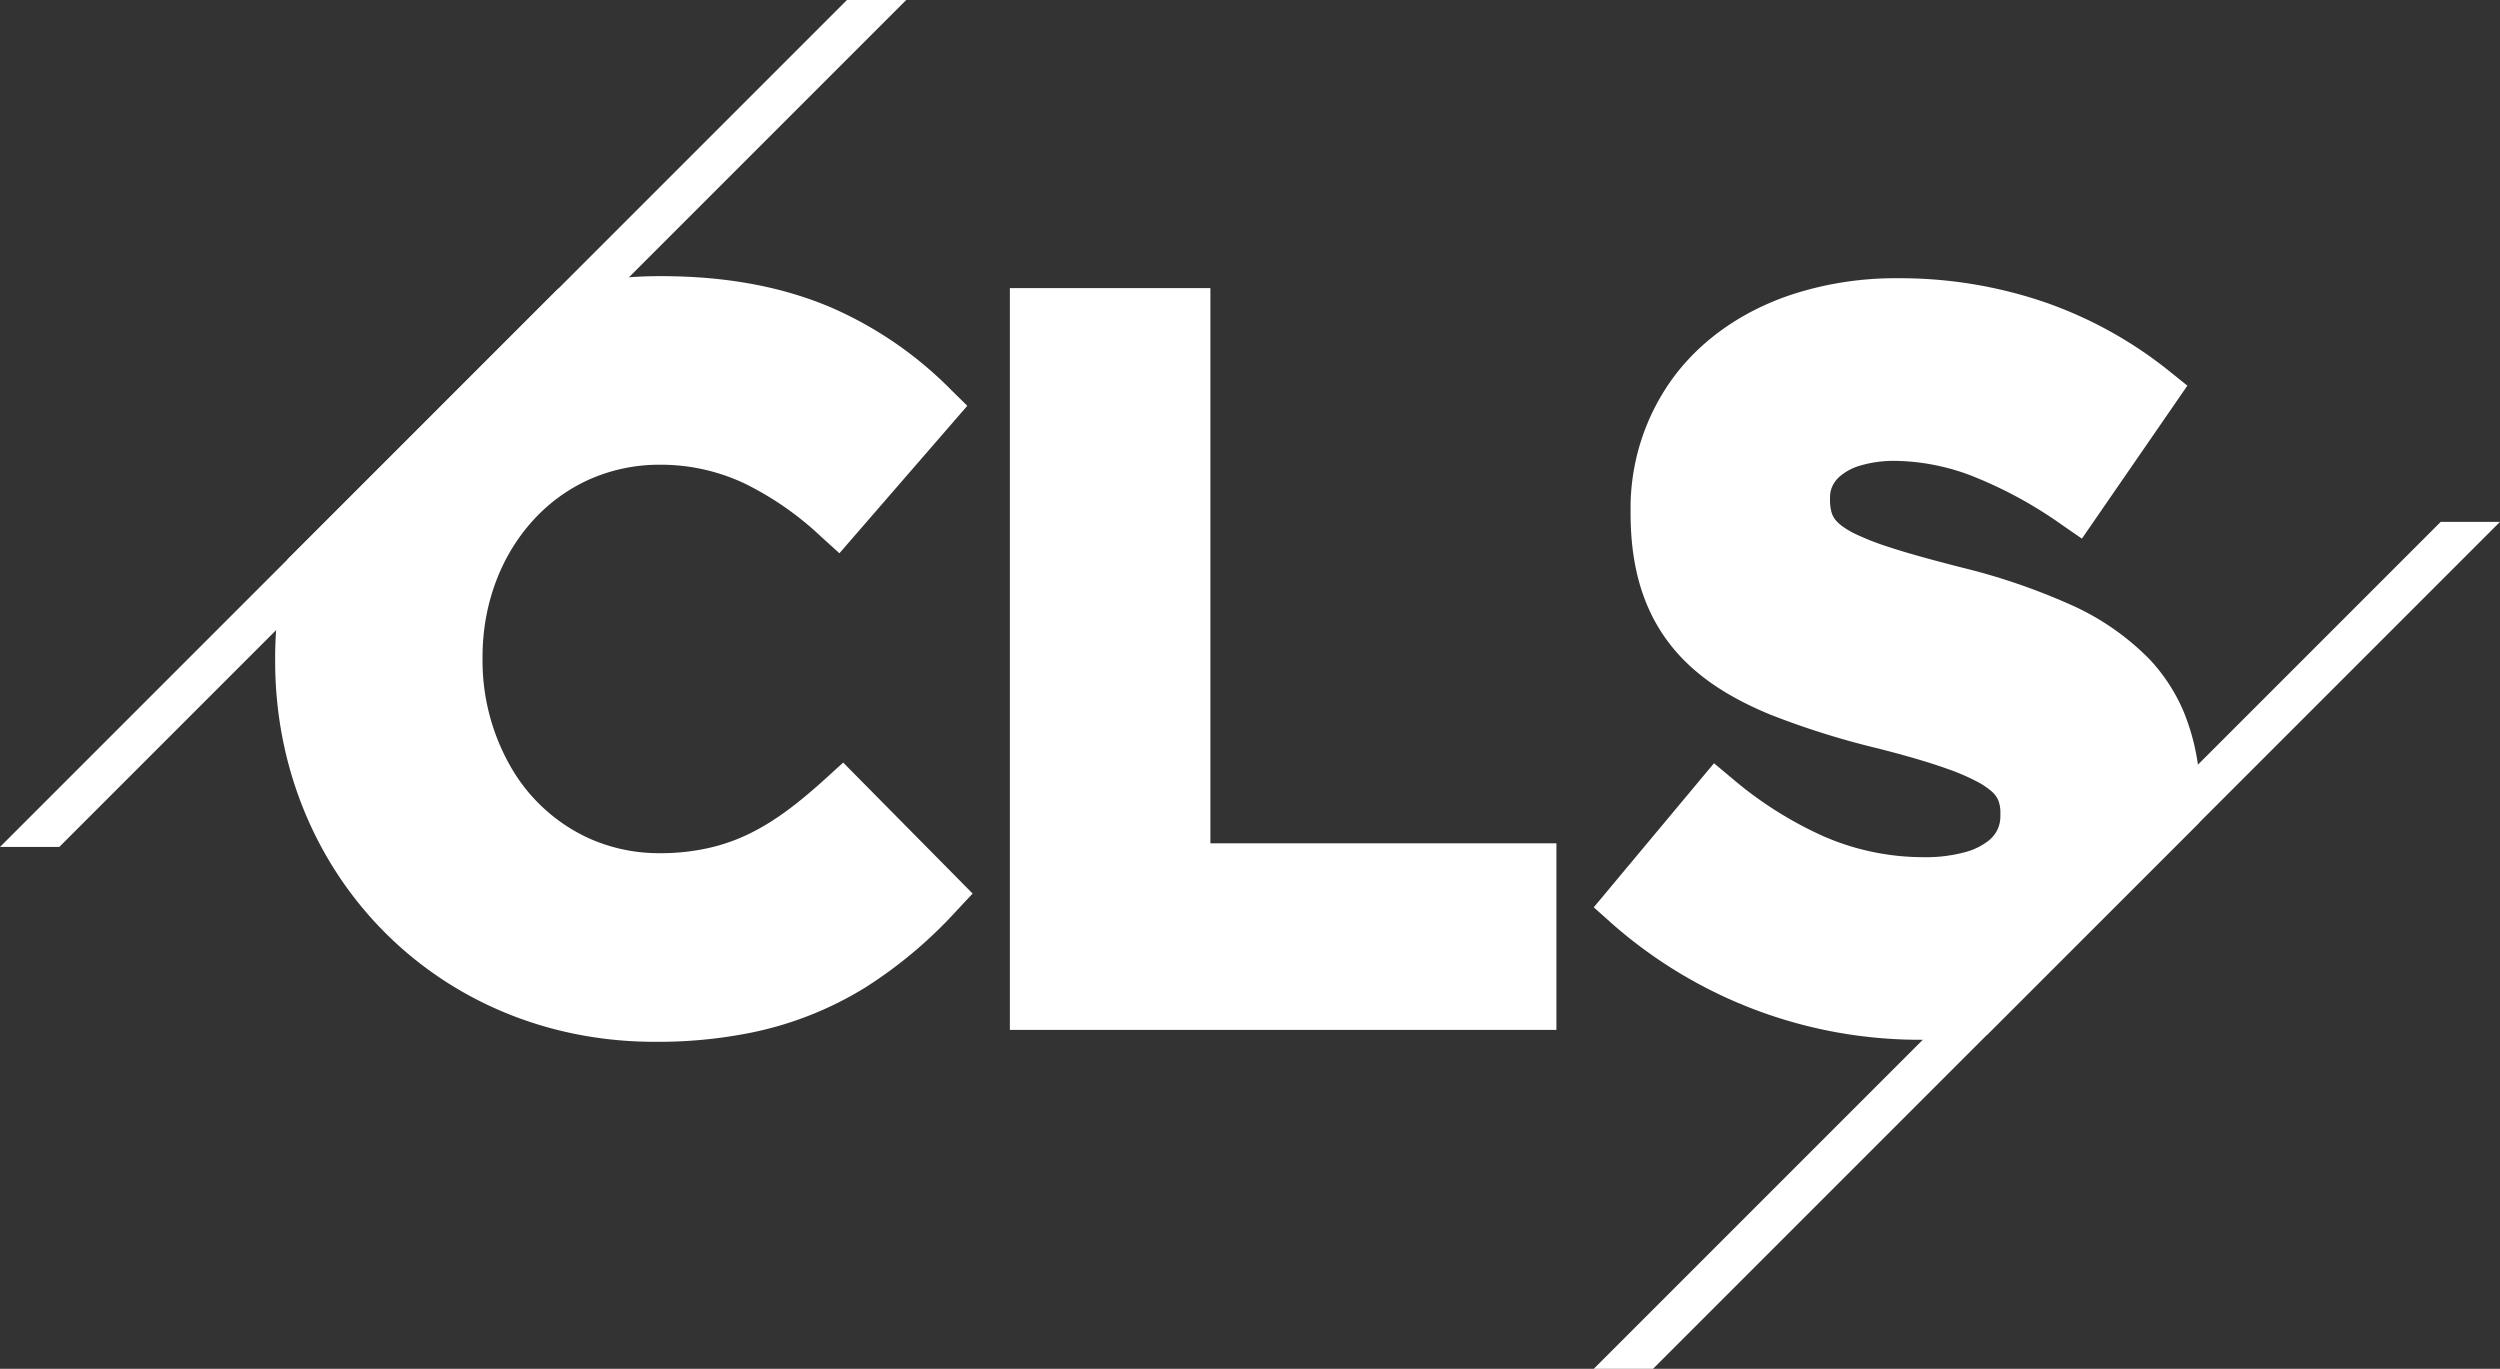 <svg id="Layer_1" data-name="Layer 1" xmlns="http://www.w3.org/2000/svg" viewBox="0 0 551.78 302.11"><rect x="0" y="0" width="551.78" height="302.11" fill="#333333" stroke="none"/><defs><style>.cls-1{fill:#fff;}</style></defs><title>safari-pinned-tab</title><path class="cls-1" d="M183.57,238.15a88.61,88.61,0,0,0-2.73,22v.44c0,23.33,8.91,44.4,23.89,59.58s36,24.47,59.93,24.46a104.15,104.15,0,0,0,21.13-2,77.06,77.06,0,0,0,25.45-10.08,99.22,99.22,0,0,0,20.07-16.93l3.47-3.71L306.21,283l-3.74,3.4c-5.86,5.33-11.16,9.46-16.85,12.24a40.68,40.68,0,0,1-9,3.19A48.36,48.36,0,0,1,265.76,303a37.74,37.74,0,0,1-15.83-3.36A38.17,38.17,0,0,1,233,284.22a47.11,47.11,0,0,1-6.39-24.08v-.44c0-11.88,4.2-22.53,11.15-30.15a37.53,37.53,0,0,1,12.33-9,37.94,37.94,0,0,1,15.67-3.29,43.3,43.3,0,0,1,18.67,4.13,68.56,68.56,0,0,1,16.95,11.79l4,3.62,28.22-32.54-3.52-3.47a84.75,84.75,0,0,0-26.33-18.15c-10.43-4.47-22.75-7-37.76-7a91.9,91.9,0,0,0-22.7,2.78Z" transform="translate(-120.11 -114.69)"/><path class="cls-1" d="M387.26,300.82V178.28H343V342H463.63V300.82Z" transform="translate(-120.11 -114.69)"/><path class="cls-1" d="M558.7,343.05a89.79,89.79,0,0,1-14.53,1.13,102.72,102.72,0,0,1-68.5-25.84l-3.8-3.4,26.54-31.79,4,3.34a84.29,84.29,0,0,0,20.2,12.79,55.19,55.19,0,0,0,22.18,4.6,32.77,32.77,0,0,0,8.85-1.06,14.43,14.43,0,0,0,5.37-2.58,7.38,7.38,0,0,0,1.77-2.06,7,7,0,0,0,.84-3.47v-.44a7.7,7.7,0,0,0-.45-2.91,5.62,5.62,0,0,0-1.67-2.16,16.77,16.77,0,0,0-2.82-1.89,47.79,47.79,0,0,0-6.8-2.94c-3.86-1.38-8.85-2.85-15.15-4.46h0a180.12,180.12,0,0,1-23.95-7.52c-7.13-2.95-13.43-6.56-18.51-11.51a38.16,38.16,0,0,1-8.21-11.7c-2.72-6-4.06-13-4.06-21.21v-.44a48.73,48.73,0,0,1,9.79-30c6.28-8.24,15.24-14.33,25.85-17.85a73.71,73.71,0,0,1,23.24-3.58,98.72,98.72,0,0,1,32.73,5.36,92,92,0,0,1,27.46,15.28l3.82,3.07-23.28,33.76-4.35-3a94,94,0,0,0-19.07-10.5,48.72,48.72,0,0,0-17.75-3.66,26.33,26.33,0,0,0-7.83,1.06,12.05,12.05,0,0,0-4.48,2.41,6.58,6.58,0,0,0-1.45,1.83,5.88,5.88,0,0,0-.66,2.78v.44a10.09,10.09,0,0,0,.33,2.82,4.74,4.74,0,0,0,.89,1.71,7.79,7.79,0,0,0,1.26,1.2,17.82,17.82,0,0,0,3.18,1.91,58.86,58.86,0,0,0,7.42,2.89c4.14,1.36,9.43,2.81,16,4.49h0A139.88,139.88,0,0,1,577,248.1a56.57,56.57,0,0,1,17.56,12.12A39.34,39.34,0,0,1,602,271.6,48.59,48.59,0,0,1,605.68,291v.44c0,1.64-.06,3.25-.19,4.83Z" transform="translate(-120.11 -114.69)"/><polygon class="cls-1" points="0 186.93 13.09 186.93 200.02 0 186.93 0 0 186.93"/><polygon class="cls-1" points="351.76 302.11 364.85 302.11 551.78 115.18 538.69 115.18 351.76 302.11"/></svg>